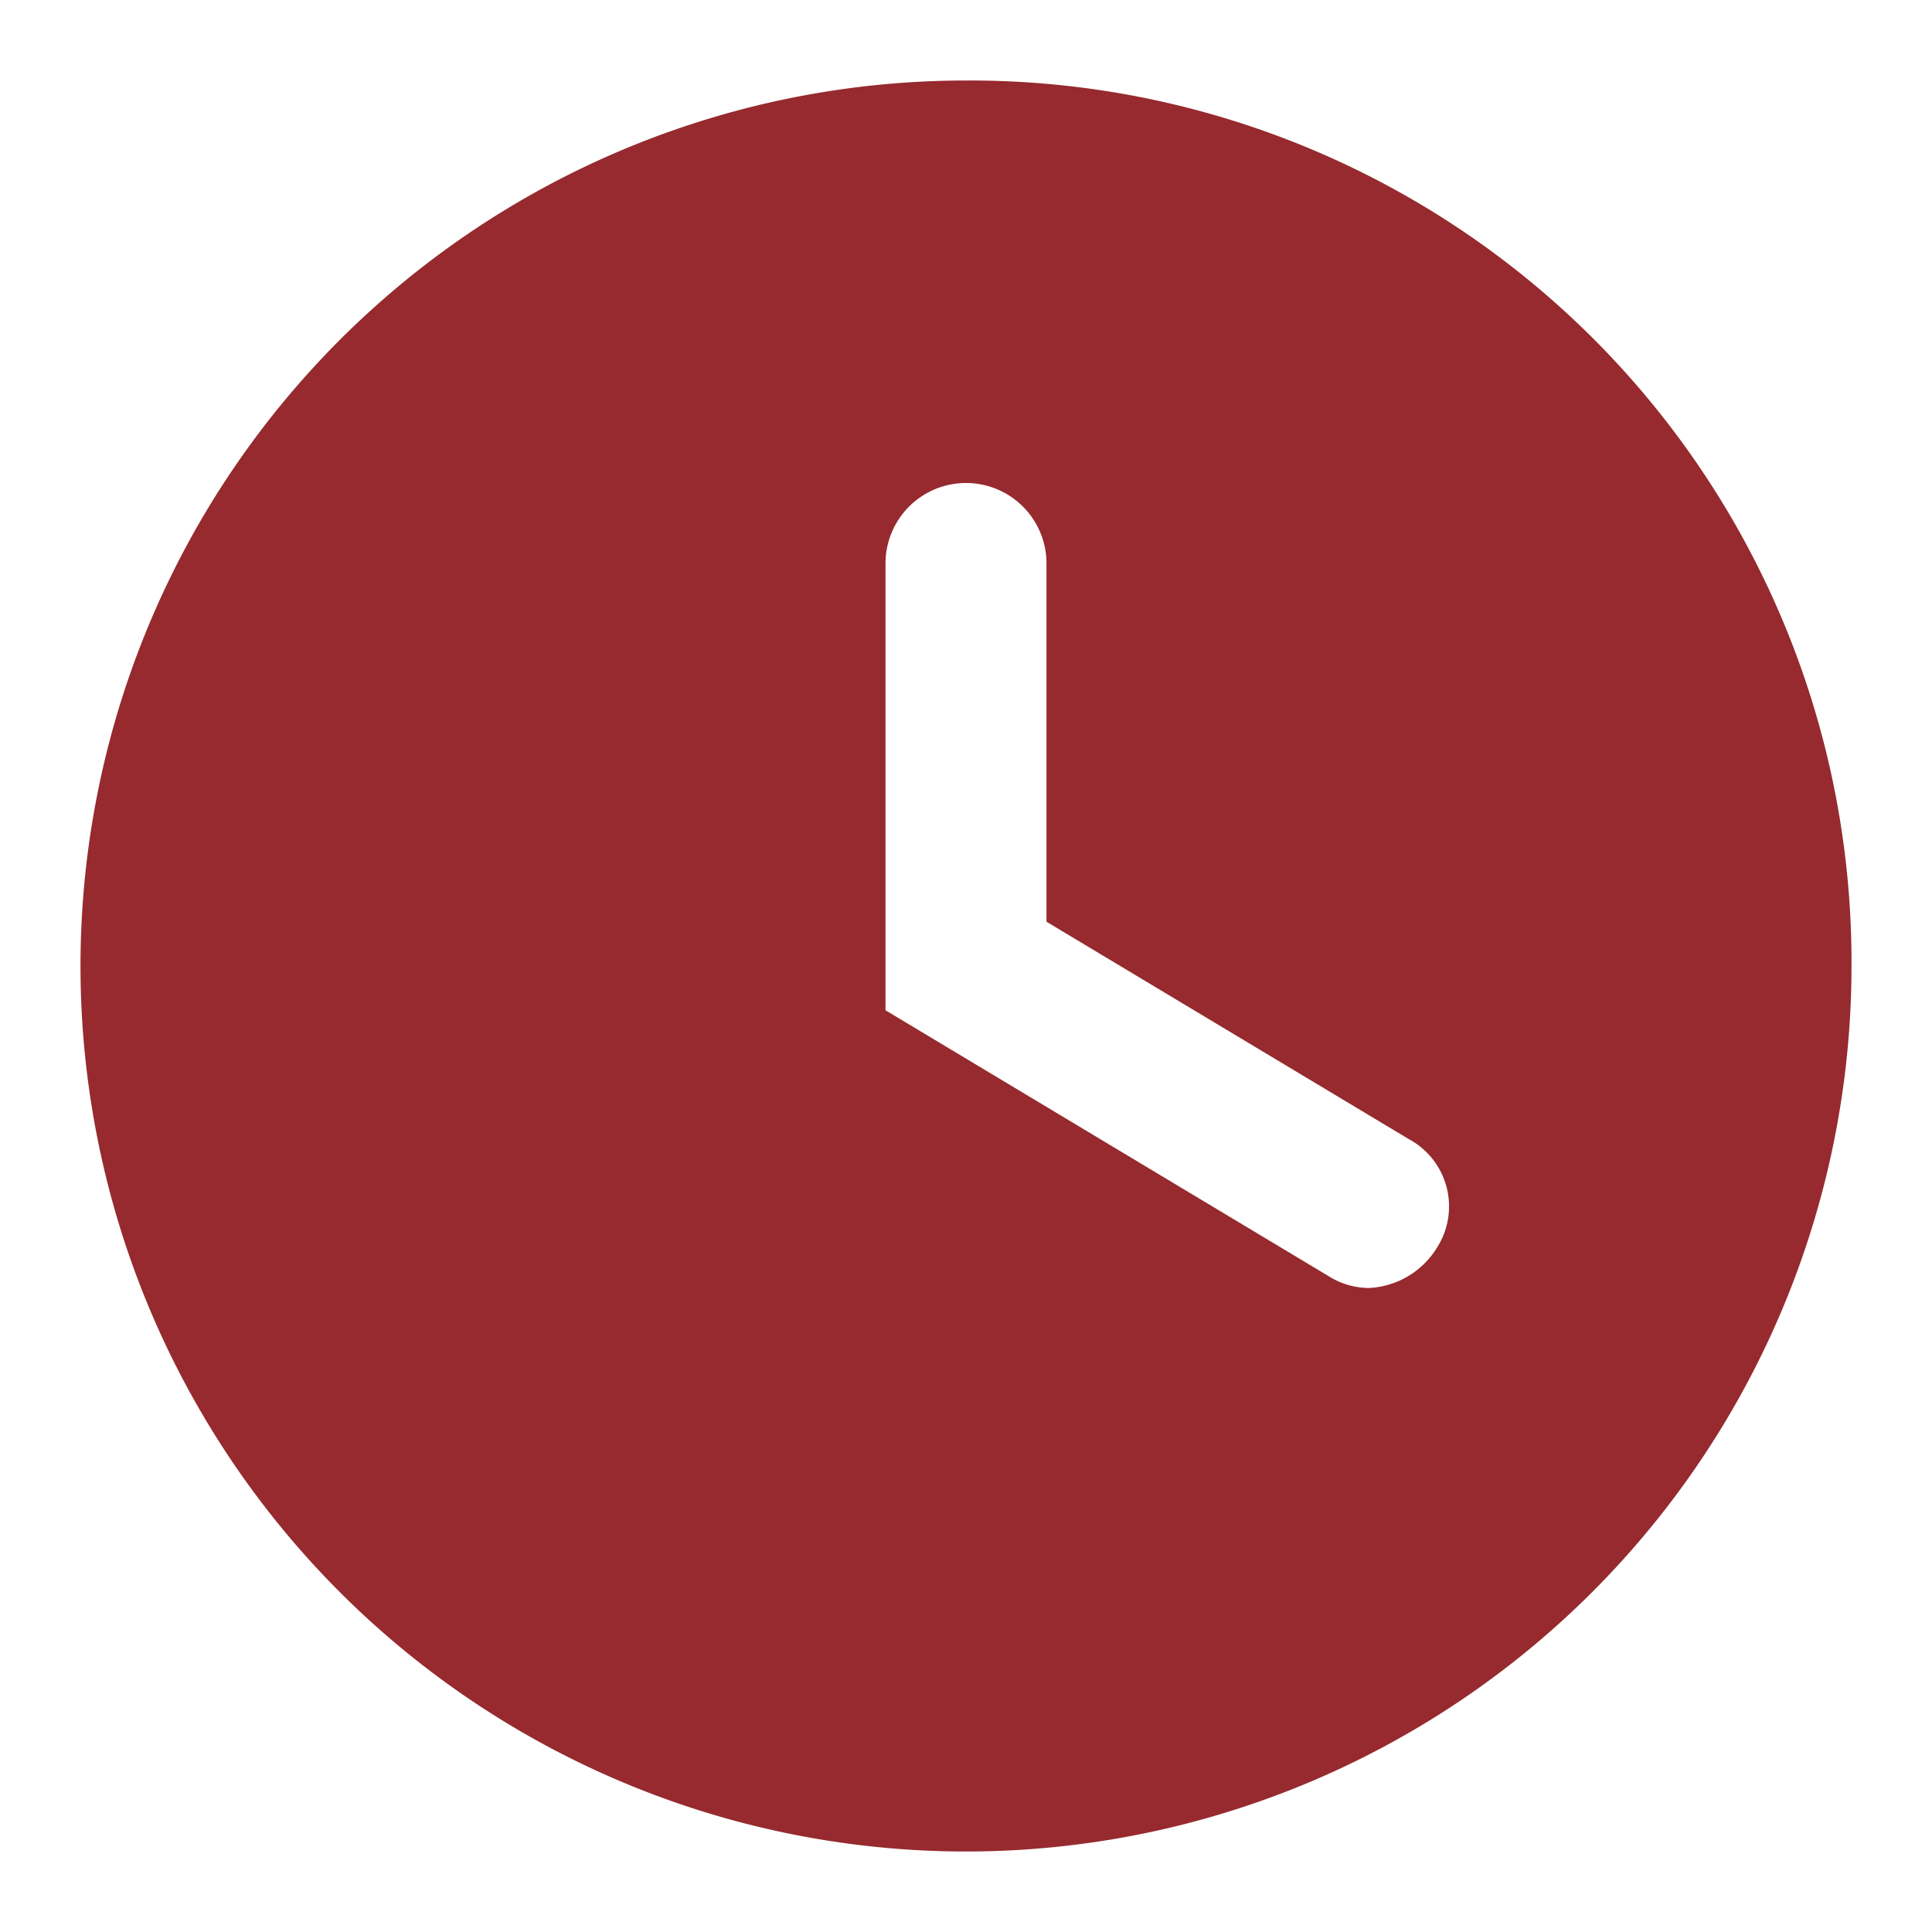 <svg xmlns="http://www.w3.org/2000/svg" width="64px" height="64px" viewBox="0 0 48 48" fill="#962A2E"><g id="SVGRepo_bgCarrier" stroke-width="0"></g><g id="SVGRepo_tracerCarrier" stroke-linecap="round" stroke-linejoin="round"></g><g id="SVGRepo_iconCarrier"><title>time-solid</title><g id="Layer_2" data-name="Layer 2"><g id="invisible_box" data-name="invisible box"><rect width="48" height="48" fill="none"></rect></g><g id="icons_Q2" data-name="icons Q2"><path d="M24,2A22,22,0,1,0,46,24,21.9,21.9,0,0,0,24,2ZM35.7,31A2.1,2.1,0,0,1,34,32a1.9,1.9,0,0,1-1-.3L22,25.1V14a2,2,0,0,1,4,0v8.9l9,5.4A1.9,1.9,0,0,1,35.7,31Z"></path></g></g></g></svg>